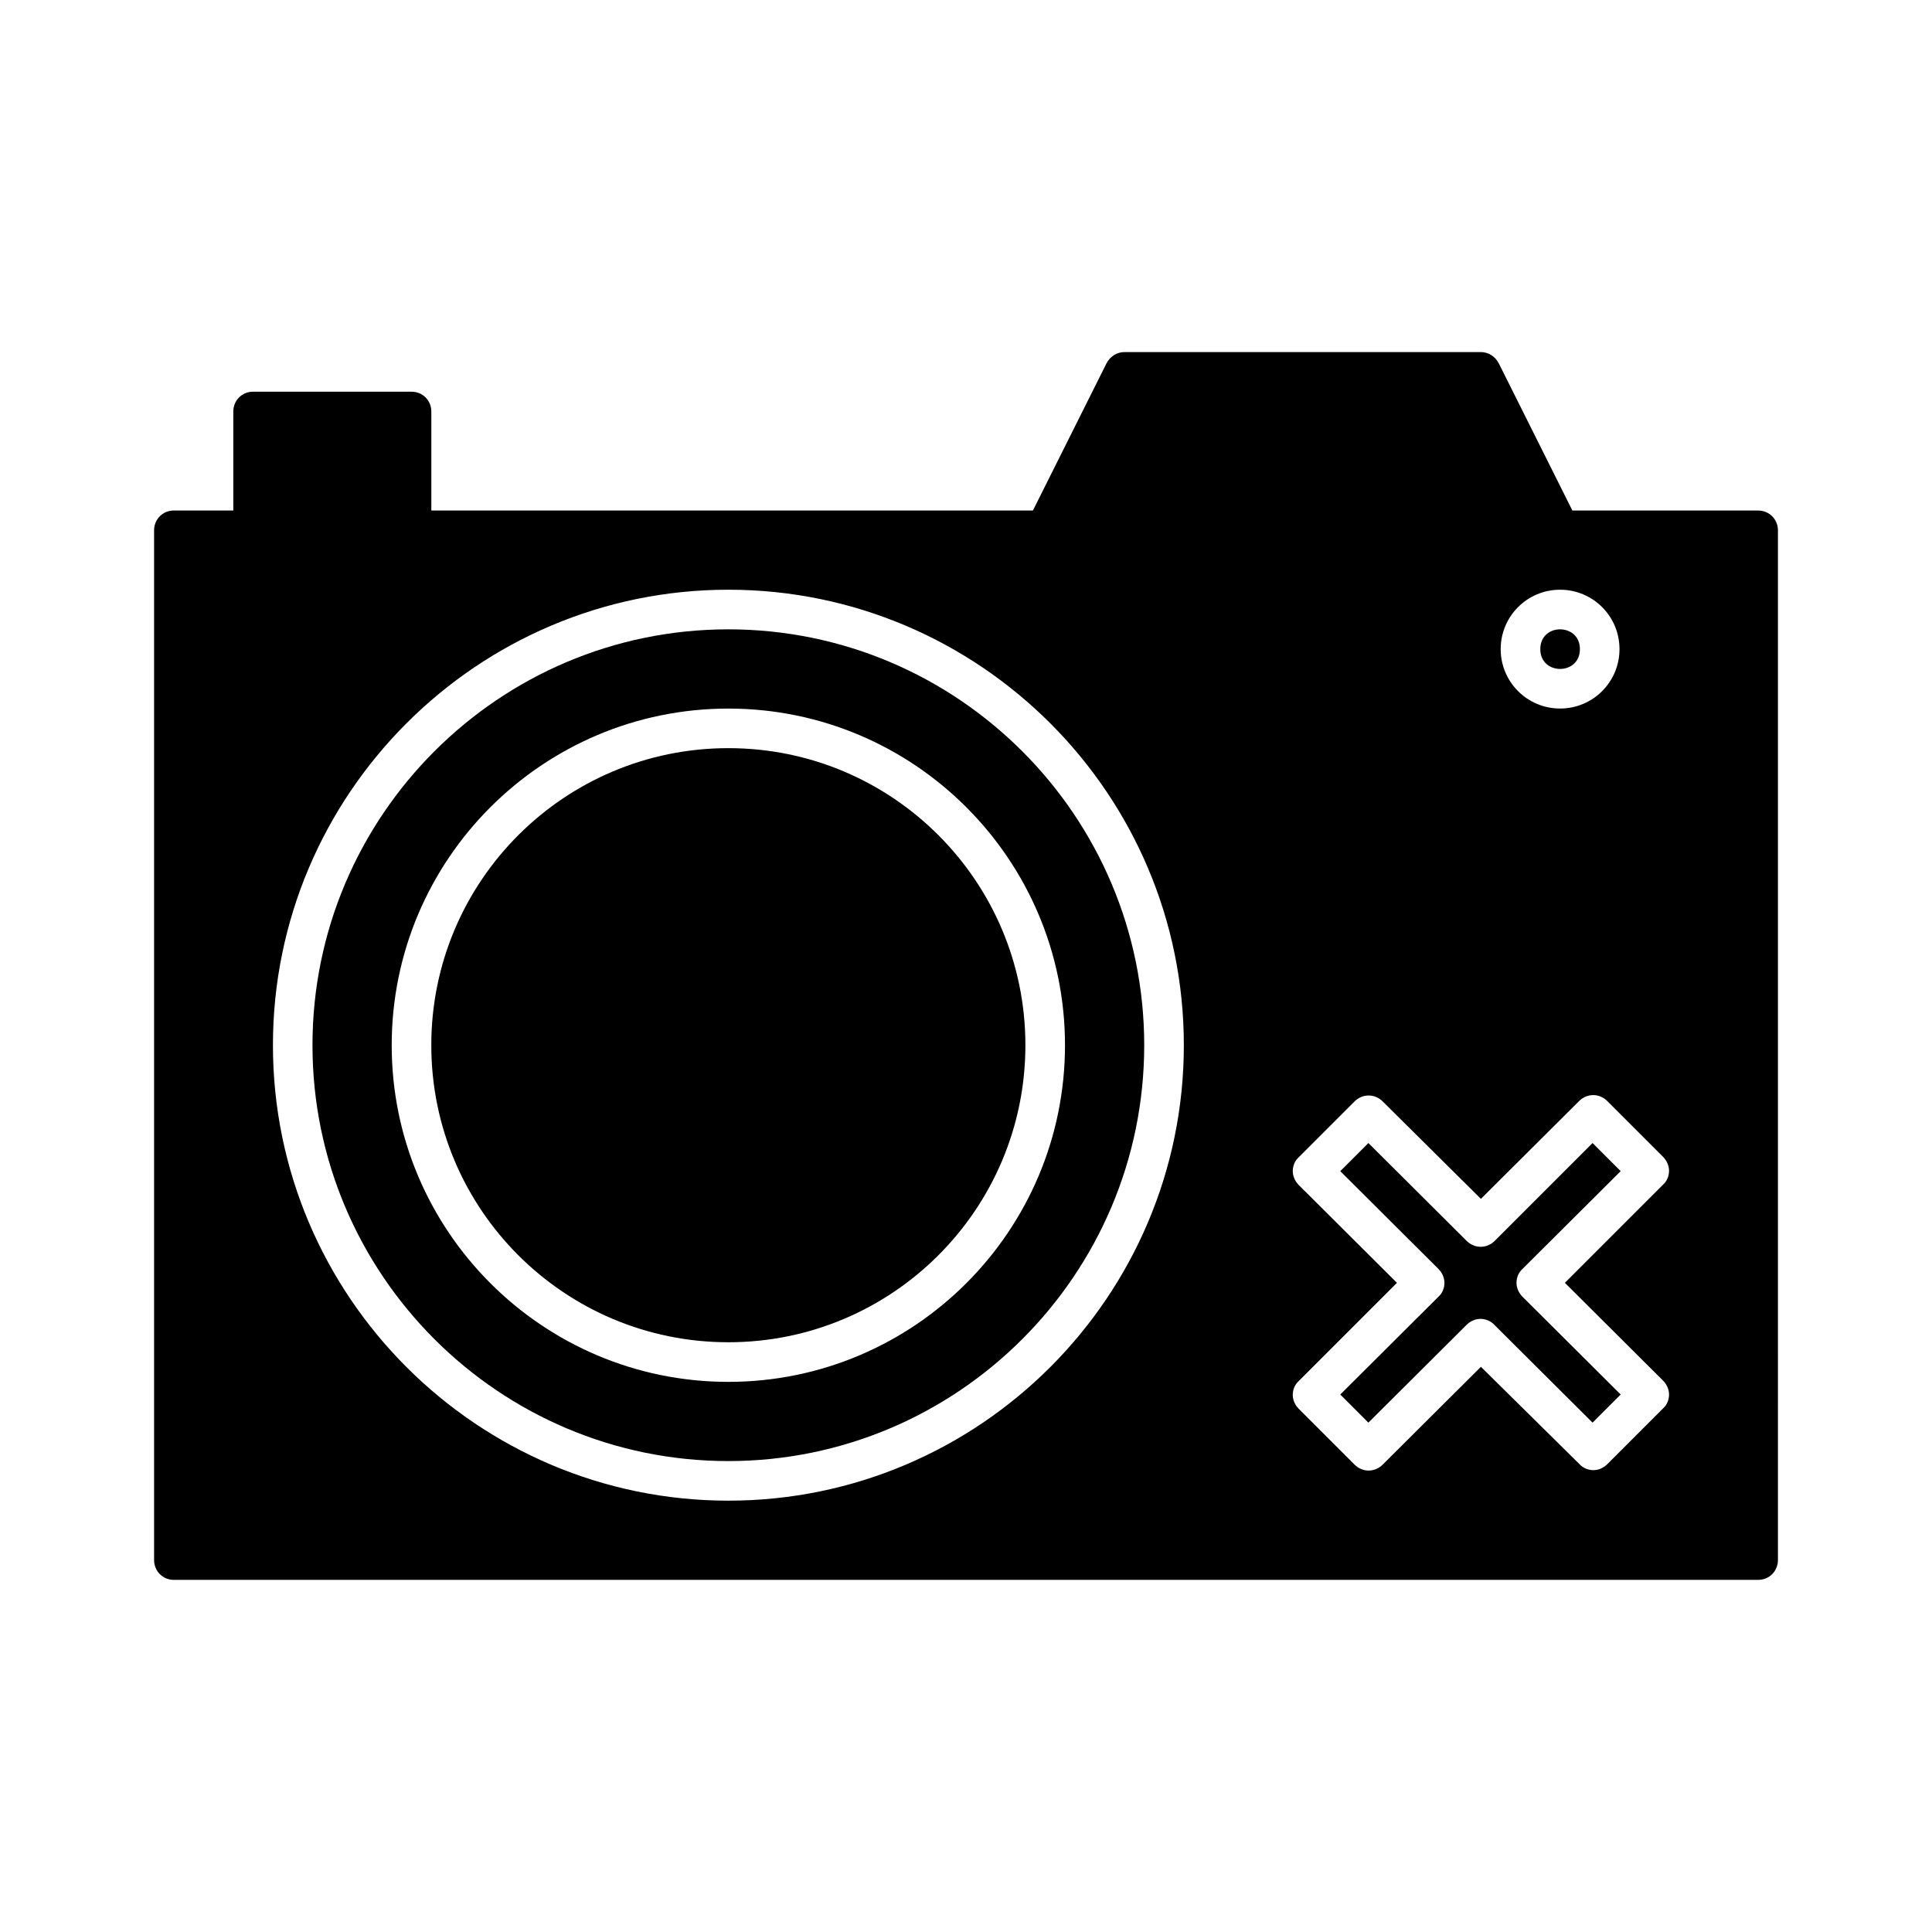<?xml version="1.0" encoding="UTF-8"?>
<!-- Uploaded to: SVG Repo, www.svgrepo.com, Generator: SVG Repo Mixer Tools -->
<svg fill="#000000" width="800px" height="800px" version="1.1" viewBox="144 144 512 512" xmlns="http://www.w3.org/2000/svg">
 <g>
  <path d="m562.69 316.03c0 6.996-10.496 6.996-10.496 0 0-7 10.496-7 10.496 0"/>
  <path d="m337.02 310.78c-60.773 0-110.21 49.438-110.21 110.21-0.004 60.773 49.434 110.21 110.21 110.21 60.77 0 110.21-49.438 110.21-110.21 0-60.773-49.438-110.21-110.21-110.21zm0 199.43c-49.227 0-89.215-39.988-89.215-89.215 0-49.227 39.988-89.215 89.215-89.215 49.227 0 89.215 39.988 89.215 89.215 0 49.227-39.988 89.215-89.215 89.215z"/>
  <path d="m415.74 420.99c0 43.473-35.242 78.719-78.719 78.719-43.477 0-78.723-35.246-78.723-78.719 0-43.477 35.246-78.723 78.723-78.723 43.477 0 78.719 35.246 78.719 78.723"/>
  <path d="m609.92 279.29h-49.227l-19.523-39.047c-0.941-1.781-2.727-2.938-4.723-2.938h-94.465c-1.996 0-3.777 1.156-4.723 2.938l-19.523 39.047h-159.43v-26.238c0-2.938-2.309-5.246-5.246-5.246l-41.984-0.004c-2.938 0-5.246 2.309-5.246 5.246v26.238l-15.746 0.004c-2.938 0-5.246 2.309-5.246 5.246v272.9c0 2.938 2.309 5.246 5.246 5.246h419.84c2.938 0 5.246-2.309 5.246-5.246l0.004-272.89c0-2.941-2.309-5.25-5.25-5.25zm-52.48 20.992c8.711 0 15.742 7.031 15.742 15.742 0 8.711-7.031 15.742-15.742 15.742s-15.742-7.031-15.742-15.742c0-8.707 7.031-15.742 15.742-15.742zm-220.41 241.41c-66.543 0-120.7-54.16-120.7-120.7-0.004-66.547 54.156-120.71 120.7-120.71 66.543 0 120.7 54.16 120.7 120.71 0 66.543-54.16 120.7-120.7 120.7zm247.71-31.805c0.945 0.945 1.574 2.309 1.574 3.672s-0.523 2.731-1.574 3.672l-14.801 14.801c-1.051 1.051-2.414 1.574-3.672 1.574-1.258 0-2.731-0.523-3.672-1.574l-26.141-25.816-26.031 25.926c-2.098 2.098-5.352 2.098-7.453 0l-14.801-14.801c-0.945-0.945-1.574-2.309-1.574-3.672s0.523-2.731 1.574-3.672l26.035-26.035-26.031-25.926c-0.945-0.945-1.574-2.309-1.574-3.672 0-1.363 0.523-2.731 1.574-3.672l14.801-14.801c2.098-2.098 5.352-2.098 7.453 0l26.027 25.82 26.031-25.926c2.098-2.098 5.352-2.098 7.453 0l14.801 14.801c0.945 0.945 1.574 2.309 1.574 3.672s-0.523 2.731-1.574 3.672l-26.031 26.031z"/>
  <path d="m540.12 472.84c-2.098 2.098-5.352 2.098-7.453 0l-26.031-25.926-7.453 7.453 26.031 25.926c0.945 0.945 1.574 2.309 1.574 3.672 0 1.363-0.523 2.731-1.574 3.672l-26.031 25.926 7.453 7.453 26.031-25.926c1.051-1.051 2.414-1.574 3.672-1.574 1.258 0 2.731 0.523 3.672 1.574l26.031 25.926 7.453-7.453-26.031-25.926c-0.945-0.945-1.574-2.309-1.574-3.672 0-1.363 0.523-2.731 1.574-3.672l26.031-25.926-7.453-7.453z"/>
 </g>
</svg>